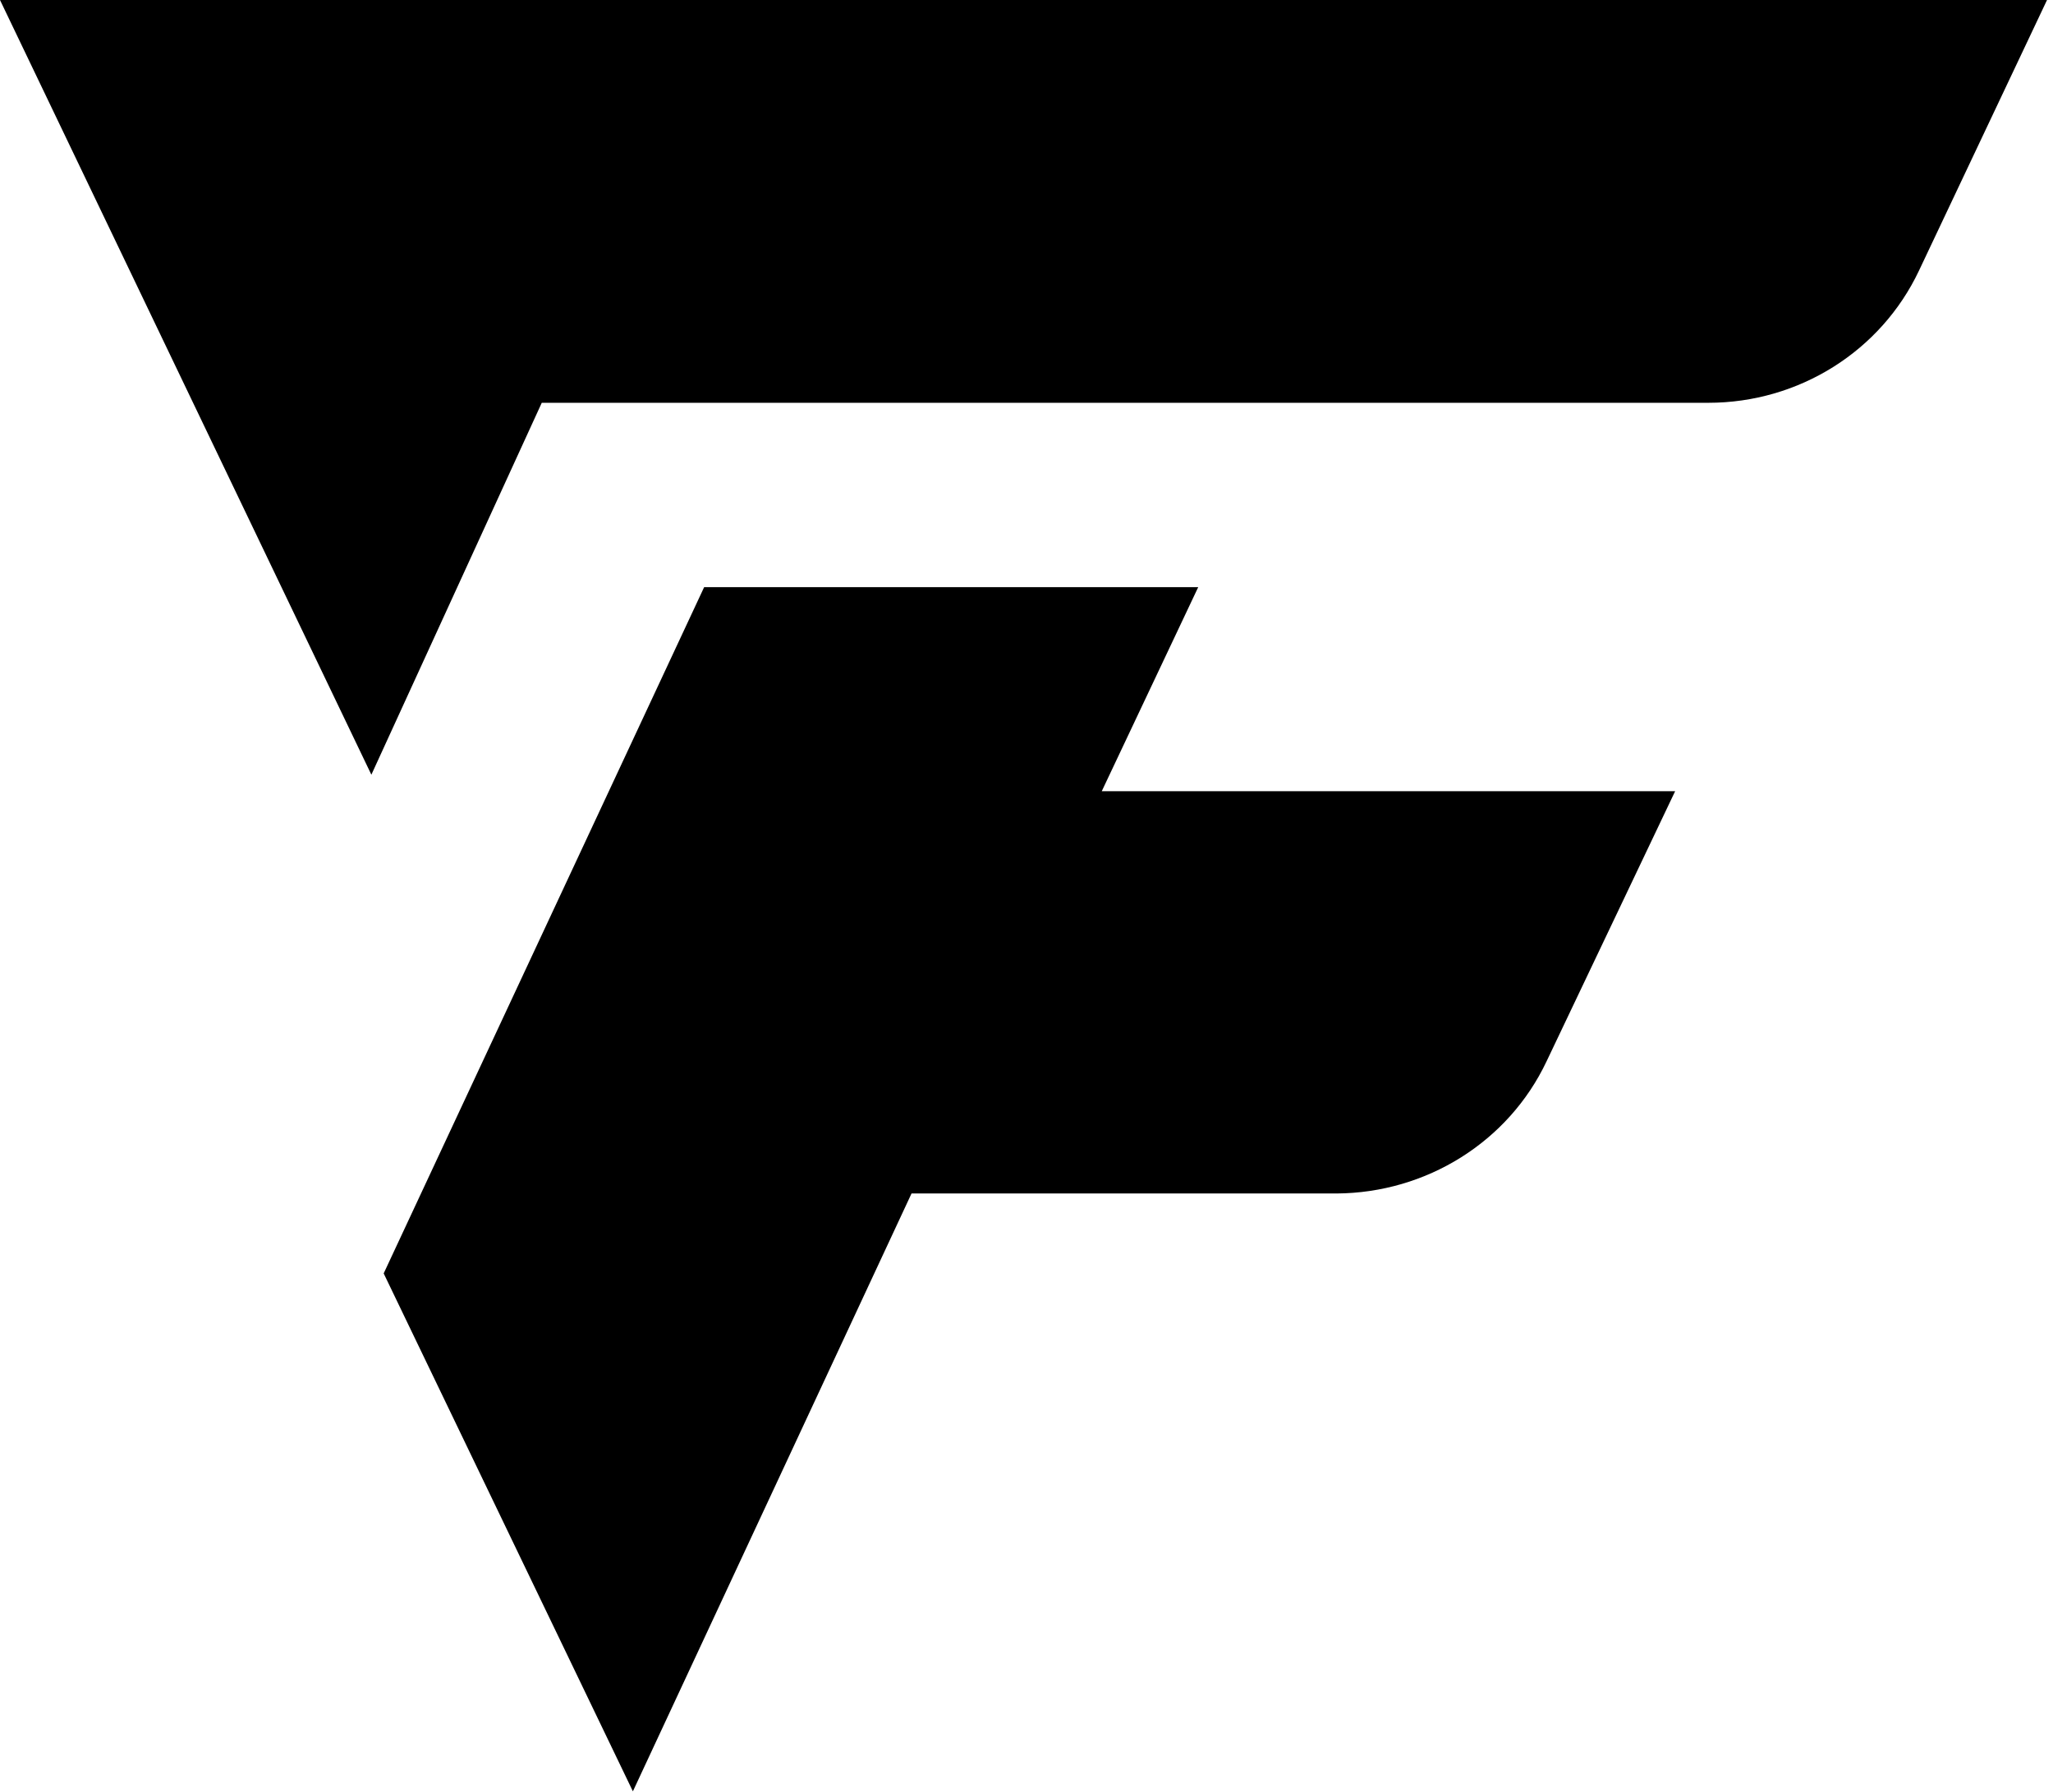 <svg width="55" height="48" viewBox="0 0 55 48" fill="none" xmlns="http://www.w3.org/2000/svg">
<path d="M9.949 20.753L14.514 10.79H45.767C48.194 10.79 50.39 9.406 51.409 7.251L54.84 0H0L9.949 20.753Z" fill="black"/>
<path d="M18.85 15.729H32.1L29.516 21.195H44.877L41.432 28.432C40.413 30.587 38.216 31.957 35.804 31.971H24.42L16.955 47.986L10.279 34.112L18.864 15.729H18.85Z" fill="black"/>
</svg>

